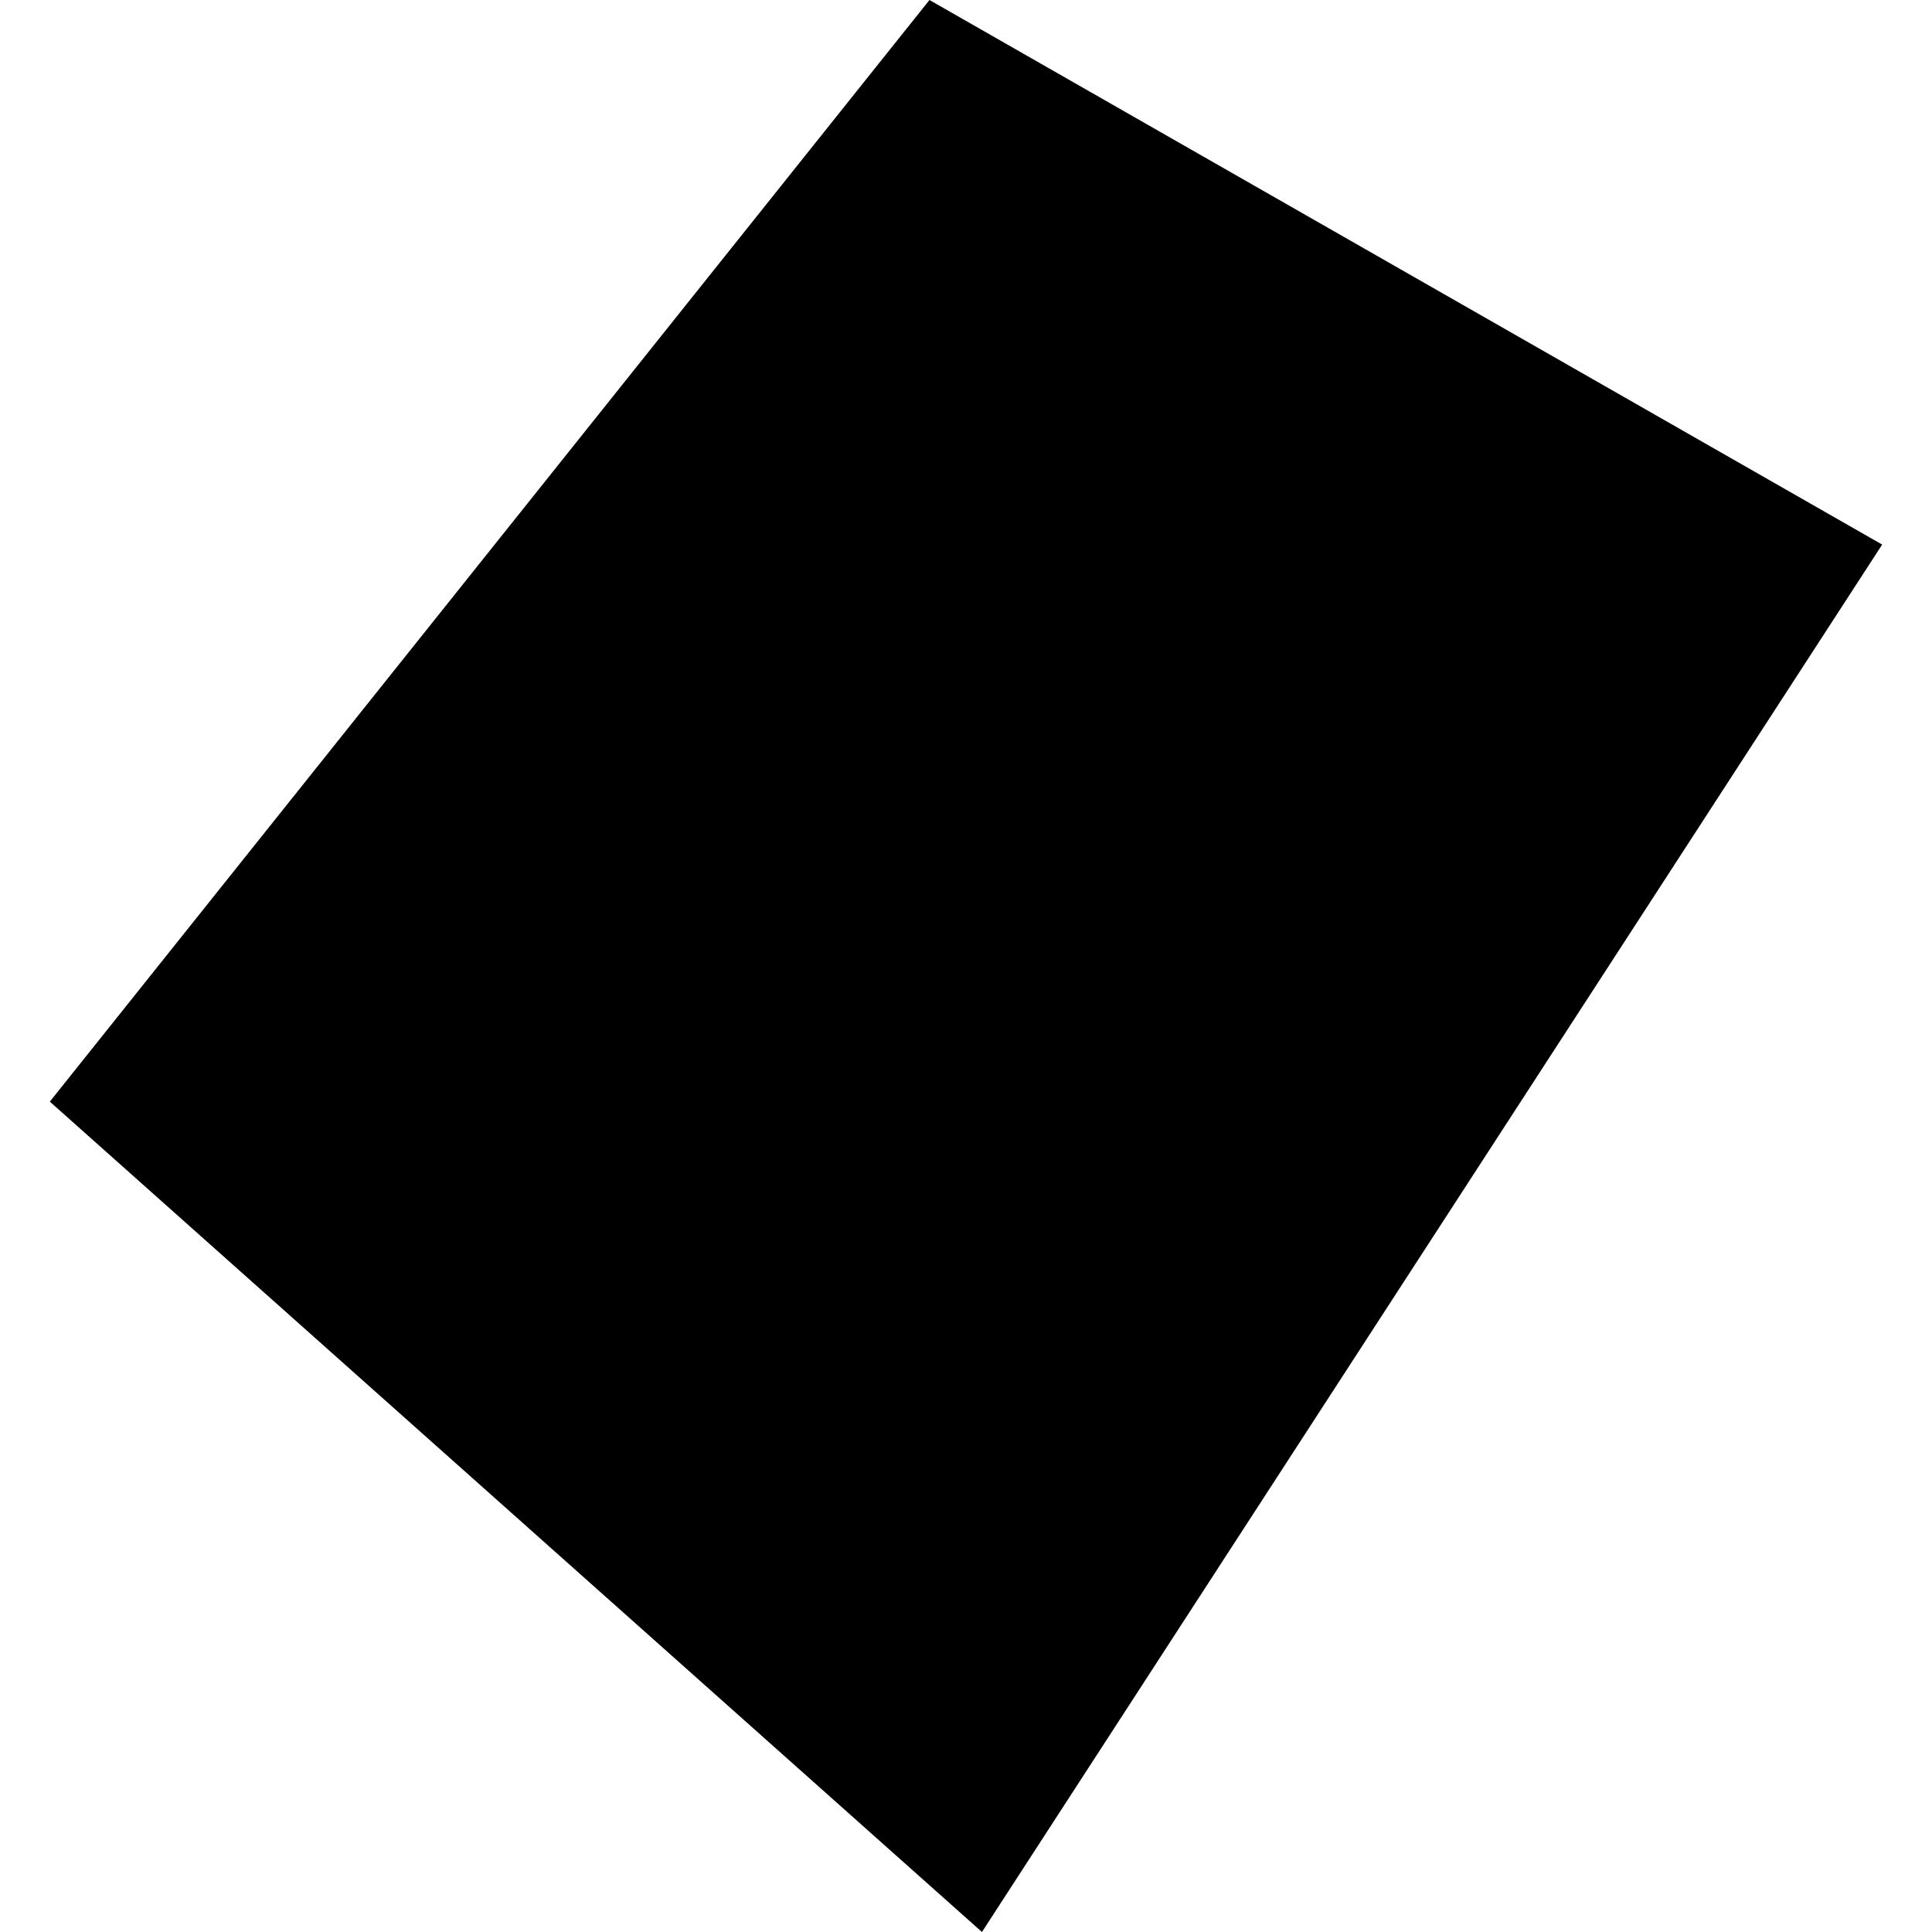 <?xml version="1.0" encoding="utf-8" standalone="no"?>
<!DOCTYPE svg PUBLIC "-//W3C//DTD SVG 1.1//EN"
  "http://www.w3.org/Graphics/SVG/1.1/DTD/svg11.dtd">
<!-- Created with matplotlib (https://matplotlib.org/) -->
<svg height="288pt" version="1.1" viewBox="0 0 288 288" width="288pt" xmlns="http://www.w3.org/2000/svg" xmlns:xlink="http://www.w3.org/1999/xlink">
 <defs>
  <style type="text/css">
*{stroke-linecap:butt;stroke-linejoin:round;}
  </style>
 </defs>
 <g id="figure_1">
  <g id="patch_1">
   <path d="M 0 288 
L 288 288 
L 288 0 
L 0 0 
z
" style="fill:none;opacity:0;"/>
  </g>
  <g id="axes_1">
   <g id="PatchCollection_1">
    <path clip-path="url(#p91ece54e1f)" d="M 138.554 0 
L 280.572 81.18 
L 146.378 288 
L 7.428 164.22 
L 138.554 0 
"/>
   </g>
  </g>
 </g>
 <defs>
  <clipPath id="p91ece54e1f">
   <rect height="288" width="273.144" x="7.428" y="0"/>
  </clipPath>
 </defs>
</svg>
